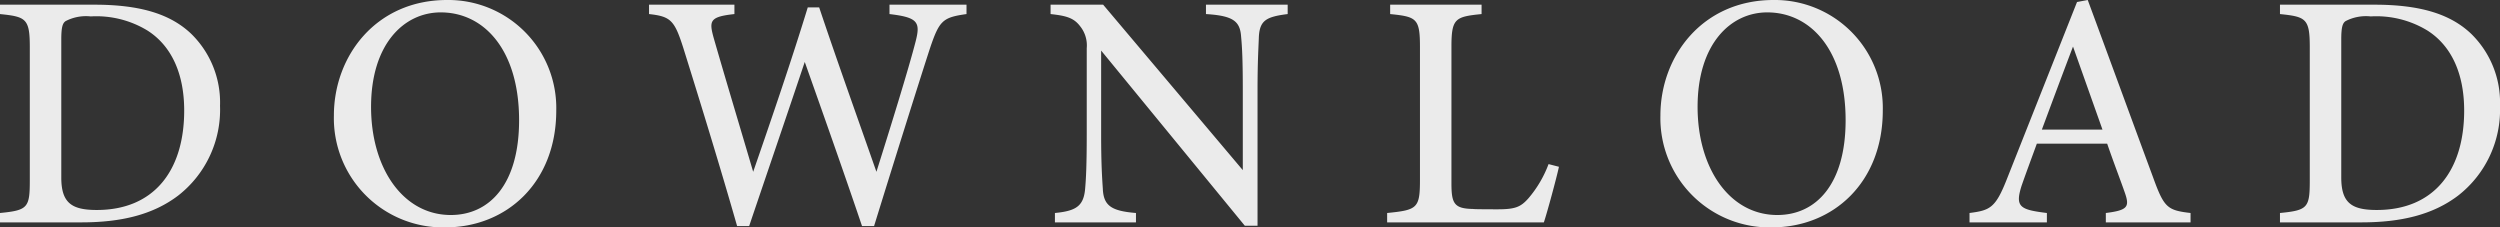 <svg xmlns="http://www.w3.org/2000/svg" width="223.95" height="20.37" viewBox="0 0 223.95 20.37">
  <rect x="0" y="0" width="223.95" height="20.37" fill="#333333" stroke="none"/>
  <path id="DOWNLOAD" d="M1.29-19.5v.84c2.31.24,2.67.39,2.67,2.94V-3.75c0,2.43-.18,2.67-2.67,2.91V0H8.58C12.15,0,15-.69,17.25-2.4A9.742,9.742,0,0,0,21-10.44a8.6,8.6,0,0,0-2.58-6.45c-1.86-1.77-4.56-2.61-8.67-2.61Zm5.49,3.12c0-1.11.12-1.47.39-1.65a3.961,3.961,0,0,1,2.25-.42,8.8,8.8,0,0,1,5.07,1.26c2.22,1.41,3.3,3.96,3.3,7.17,0,5.34-2.67,8.91-7.83,8.91-2.25,0-3.18-.63-3.18-2.91ZM31.2-9.57A9.783,9.783,0,0,0,41.16.45c5.55,0,9.96-4.05,9.96-10.47a9.675,9.675,0,0,0-9.78-9.9C34.98-19.92,31.2-14.91,31.2-9.57Zm16.59.42c0,5.73-2.64,8.49-6.12,8.49-4.26,0-7.14-4.17-7.14-9.69,0-5.61,2.94-8.46,6.24-8.46C44.67-18.81,47.79-15.42,47.79-9.15ZM87.87-19.5h-6.9v.84c2.55.3,2.79.72,2.34,2.46-.63,2.46-2.28,7.77-3.51,11.67-1.74-4.98-3.45-9.72-5.13-14.73H73.65c-1.47,4.8-3.27,10.05-4.89,14.73-1.2-4.08-2.4-8.04-3.54-12-.42-1.53-.36-1.89,1.86-2.13v-.84H59.43v.84c1.95.21,2.28.57,3.06,3C64.14-10.38,65.88-4.71,67.32.33H68.4c1.53-4.53,3.3-9.69,4.98-14.7,1.5,4.23,3.57,10.08,5.13,14.7h1.08c1.65-5.34,4.08-13.08,5.01-15.93.84-2.49,1.14-2.76,3.27-3.06Zm28.77,0h-7.32v.84c2.43.15,3.06.63,3.15,2.04.09.93.15,2.1.15,4.83v7.11L100.11-19.5H95.4v.84c1.38.15,2.07.33,2.64,1.08a2.742,2.742,0,0,1,.6,1.98v7.68c0,2.73-.06,3.99-.15,4.98-.15,1.5-.84,1.92-2.7,2.1V0h7.26V-.84c-2.22-.18-2.91-.66-2.97-2.19-.06-.9-.15-2.16-.15-4.86v-7.5L112.8.3h1.14V-11.79c0-2.73.09-3.9.12-4.86.09-1.44.66-1.77,2.58-2.01ZM140.01-5.22a10.182,10.182,0,0,1-1.8,3.06c-.69.78-1.17.99-2.76.99-.15,0-2.16,0-2.19-.03-1.71-.03-1.95-.48-1.95-2.31V-15.72c0-2.55.33-2.7,2.7-2.94v-.84h-8.19v.84c2.37.24,2.67.39,2.67,2.94V-3.81c0,2.55-.24,2.7-2.94,2.97V0h14.04c.3-.9,1.14-3.99,1.35-4.98Zm10.02-4.35A9.783,9.783,0,0,0,159.99.45c5.55,0,9.96-4.05,9.96-10.47a9.675,9.675,0,0,0-9.78-9.9C153.81-19.92,150.03-14.91,150.03-9.57Zm16.59.42c0,5.73-2.64,8.49-6.12,8.49-4.26,0-7.14-4.17-7.14-9.69,0-5.61,2.94-8.46,6.24-8.46C163.5-18.81,166.62-15.42,166.62-9.15ZM197.52,0V-.84c-2.07-.24-2.37-.48-3.33-3.12-1.92-5.19-3.96-10.77-5.88-15.96l-.96.18L181.11-3.99c-1.05,2.7-1.53,2.91-3.39,3.15V0h6.93V-.84c-2.43-.3-2.88-.54-2.25-2.49.42-1.2.87-2.4,1.35-3.72h6.3c.63,1.83,1.23,3.36,1.62,4.5.39,1.17.18,1.47-1.74,1.71V0Zm-7.89-8.31H184.2c.87-2.34,1.83-4.92,2.79-7.44Zm15.9-11.19v.84c2.31.24,2.67.39,2.67,2.94V-3.75c0,2.43-.18,2.67-2.67,2.91V0h7.29c3.57,0,6.42-.69,8.67-2.4a9.742,9.742,0,0,0,3.75-8.04,8.6,8.6,0,0,0-2.58-6.45c-1.86-1.77-4.56-2.61-8.67-2.61Zm5.49,3.12c0-1.11.12-1.47.39-1.65a3.961,3.961,0,0,1,2.25-.42,8.8,8.8,0,0,1,5.07,1.26c2.22,1.41,3.3,3.96,3.3,7.17,0,5.34-2.67,8.91-7.83,8.91-2.25,0-3.18-.63-3.18-2.91Z" transform="translate(-1.29 19.92)" fill="#fff" opacity="0.901"/>
</svg>
